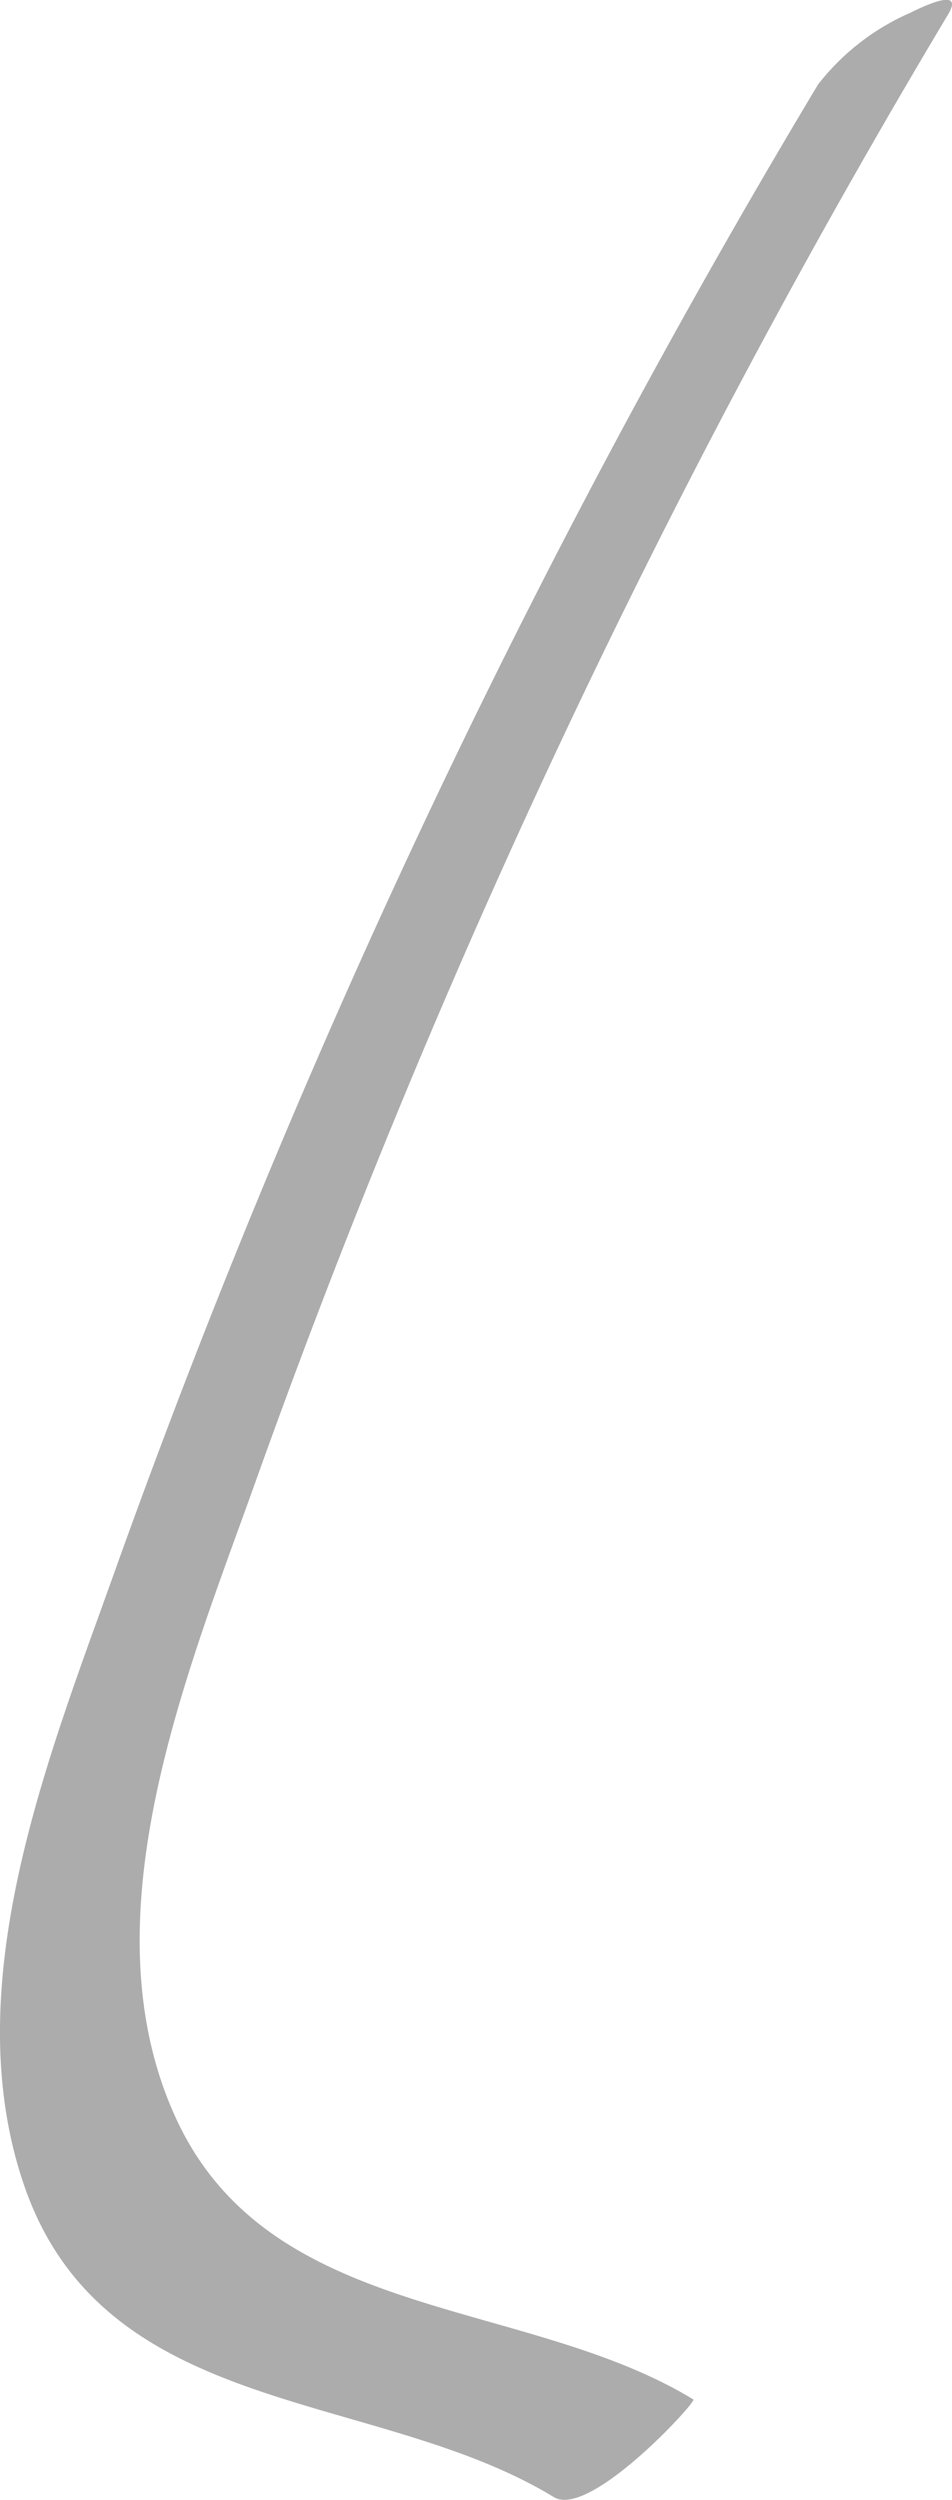 <svg id="Groupe_13" data-name="Groupe 13" xmlns="http://www.w3.org/2000/svg" width="28.333" height="74.365" viewBox="0 0 28.333 74.365">
  <path id="Tracé_38" data-name="Tracé 38" d="M487.149,54.893a248.719,248.719,0,0,0-20.888,44.12c-1.99,5.584-4.782,12.388-2.731,18.361,2.4,6.984,10.463,6.044,15.768,9.274,1.062.646,4.255-2.841,4.15-2.906-5.035-3.066-12.6-2.271-15.4-8.368-2.733-5.939.348-13.27,2.373-18.943A246.354,246.354,0,0,1,491.025,52.8c.531-.885-.857-.184-1.141-.047a7.052,7.052,0,0,0-2.735,2.136Z" transform="translate(-462.812 -52.364)" fill="#acacac"/>
</svg>
